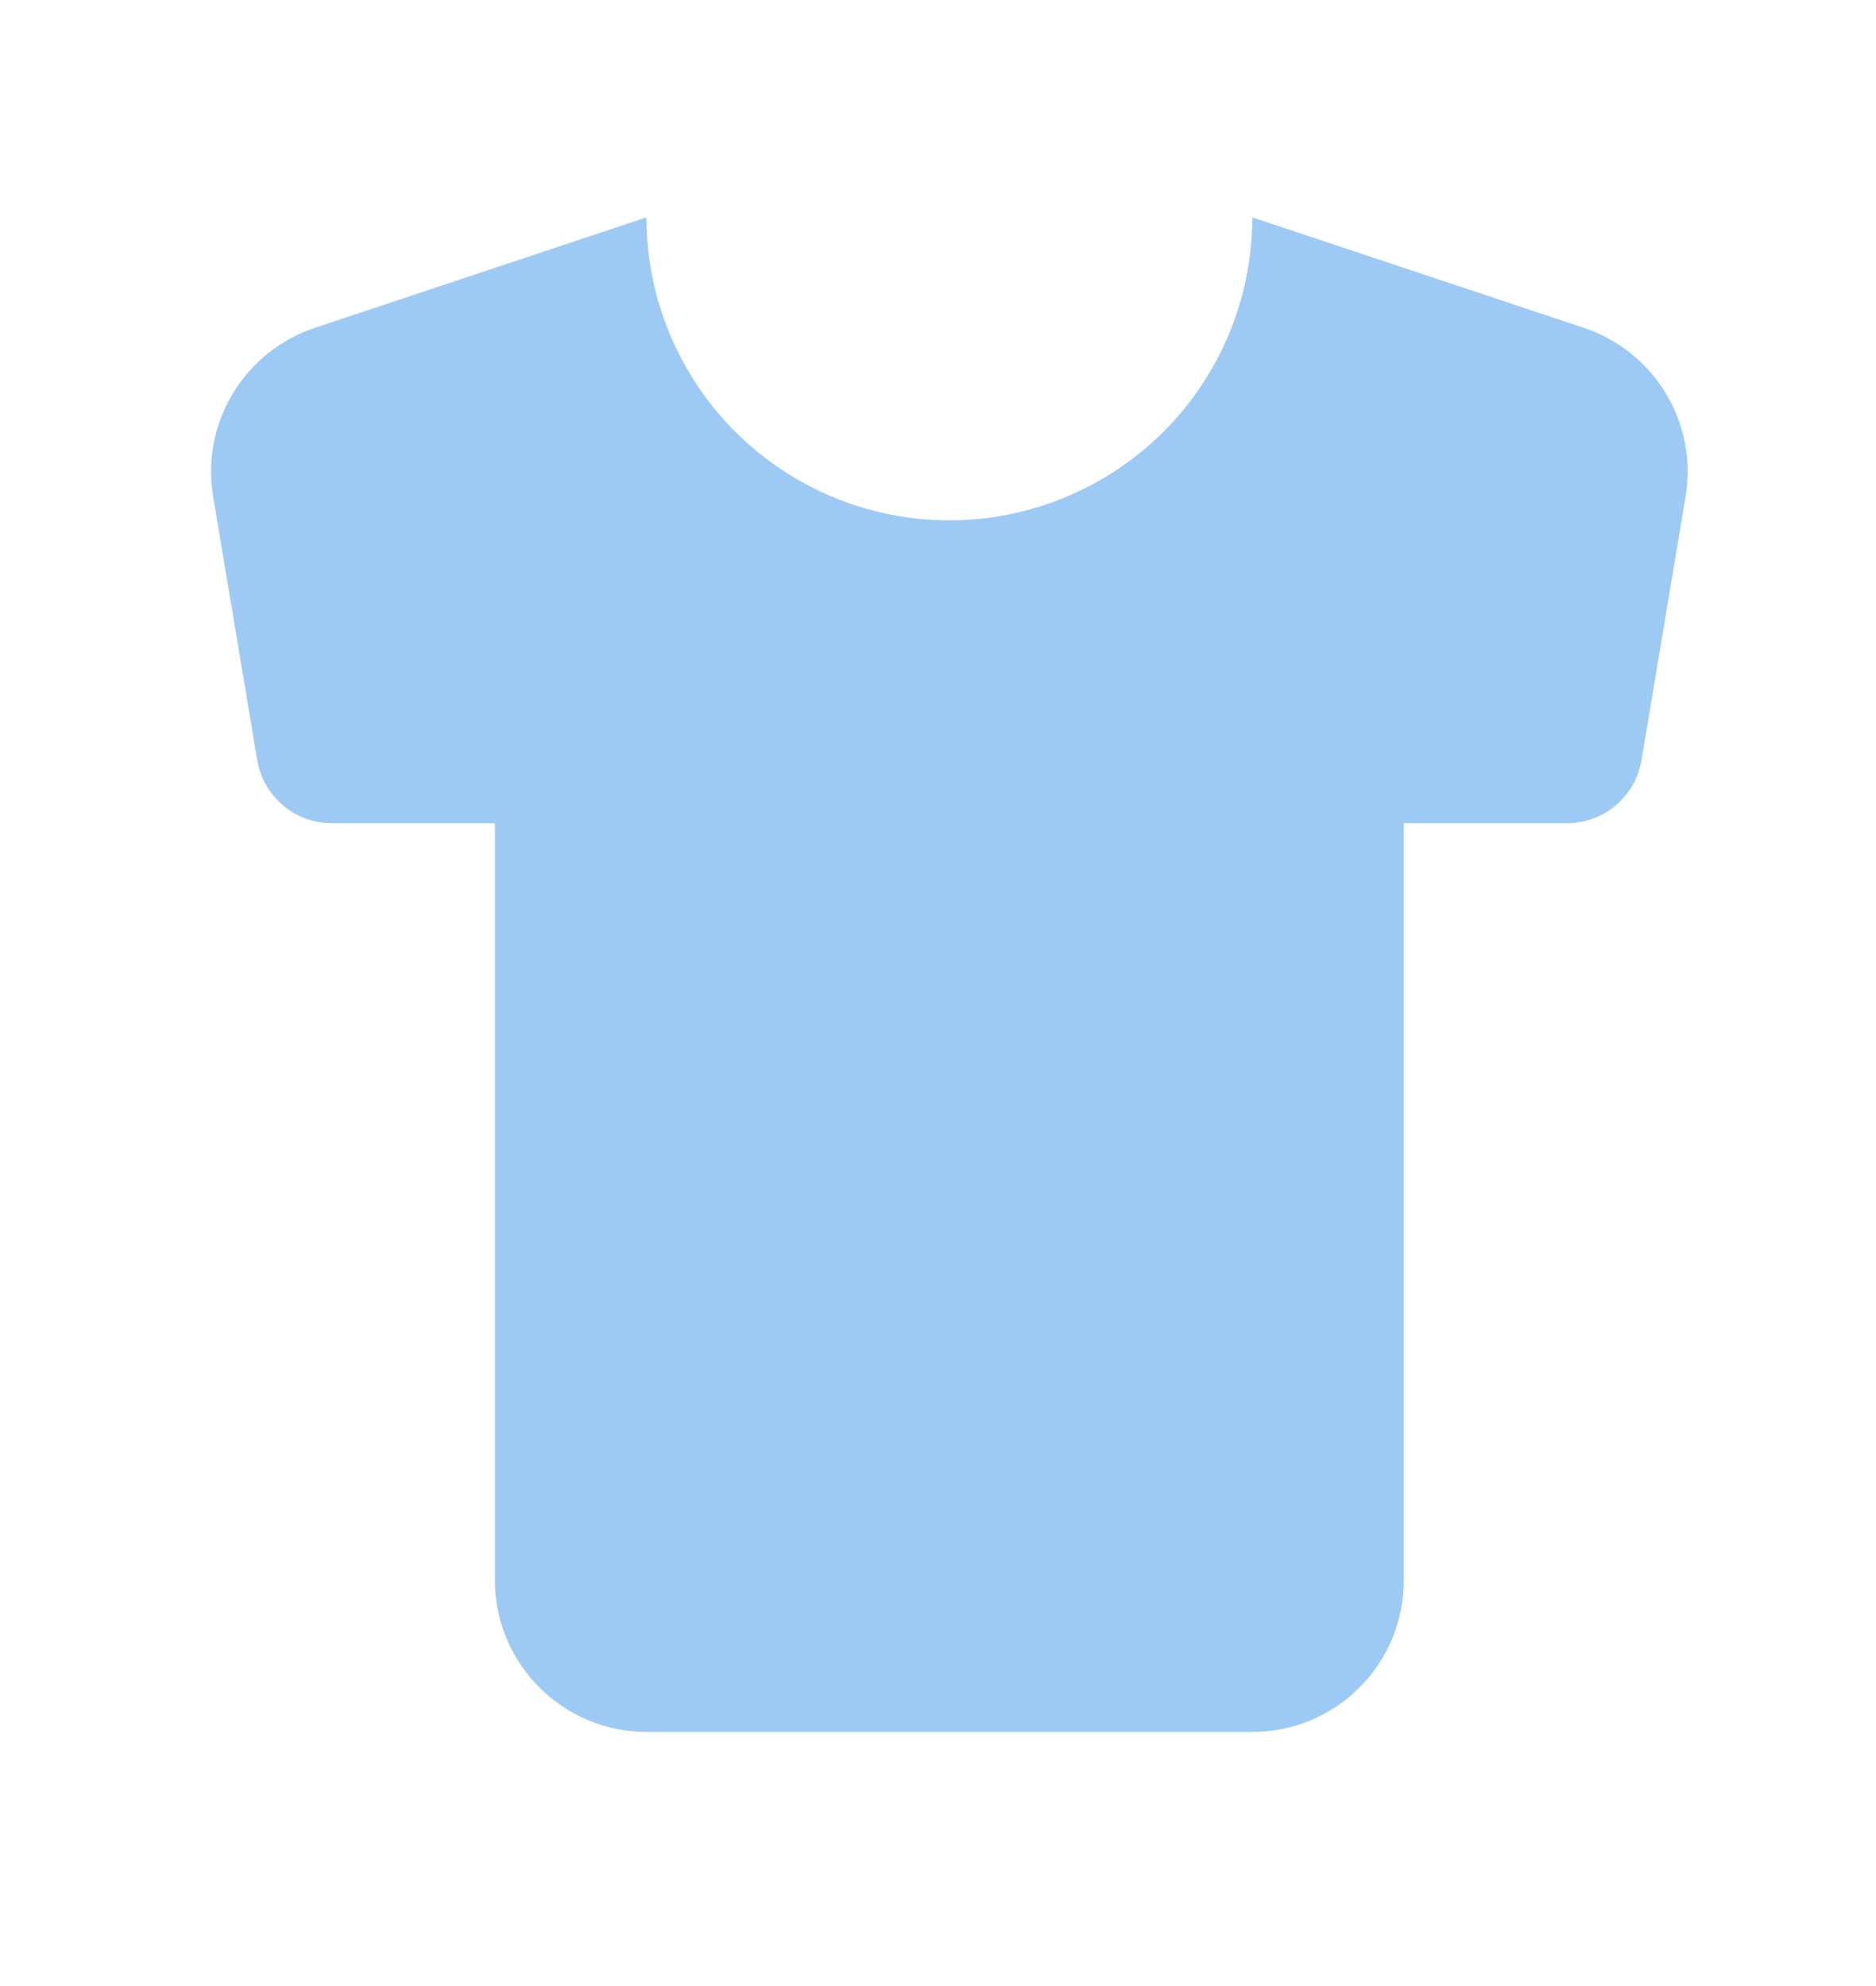 <svg width="17" height="18" viewBox="0 0 17 18" fill="none" xmlns="http://www.w3.org/2000/svg">
<path d="M14.355 2.972L11.348 1.97C11.348 2.698 11.059 3.397 10.544 3.912C10.029 4.426 9.331 4.716 8.603 4.716C7.875 4.716 7.177 4.426 6.662 3.912C6.147 3.397 5.858 2.698 5.858 1.97L2.851 2.972C2.541 3.076 2.277 3.287 2.109 3.568C1.94 3.848 1.877 4.18 1.932 4.503L2.33 6.885C2.356 7.046 2.439 7.192 2.563 7.298C2.688 7.404 2.846 7.462 3.009 7.461H4.485V14.325C4.485 15.08 5.103 15.697 5.858 15.697H11.348C11.713 15.697 12.062 15.553 12.319 15.295C12.576 15.038 12.721 14.689 12.721 14.325V7.461H14.197C14.36 7.462 14.518 7.404 14.643 7.298C14.767 7.192 14.85 7.046 14.876 6.885L15.274 4.503C15.329 4.18 15.266 3.848 15.097 3.568C14.929 3.287 14.665 3.076 14.355 2.972Z" fill="#9DCAF5"/>
</svg>
